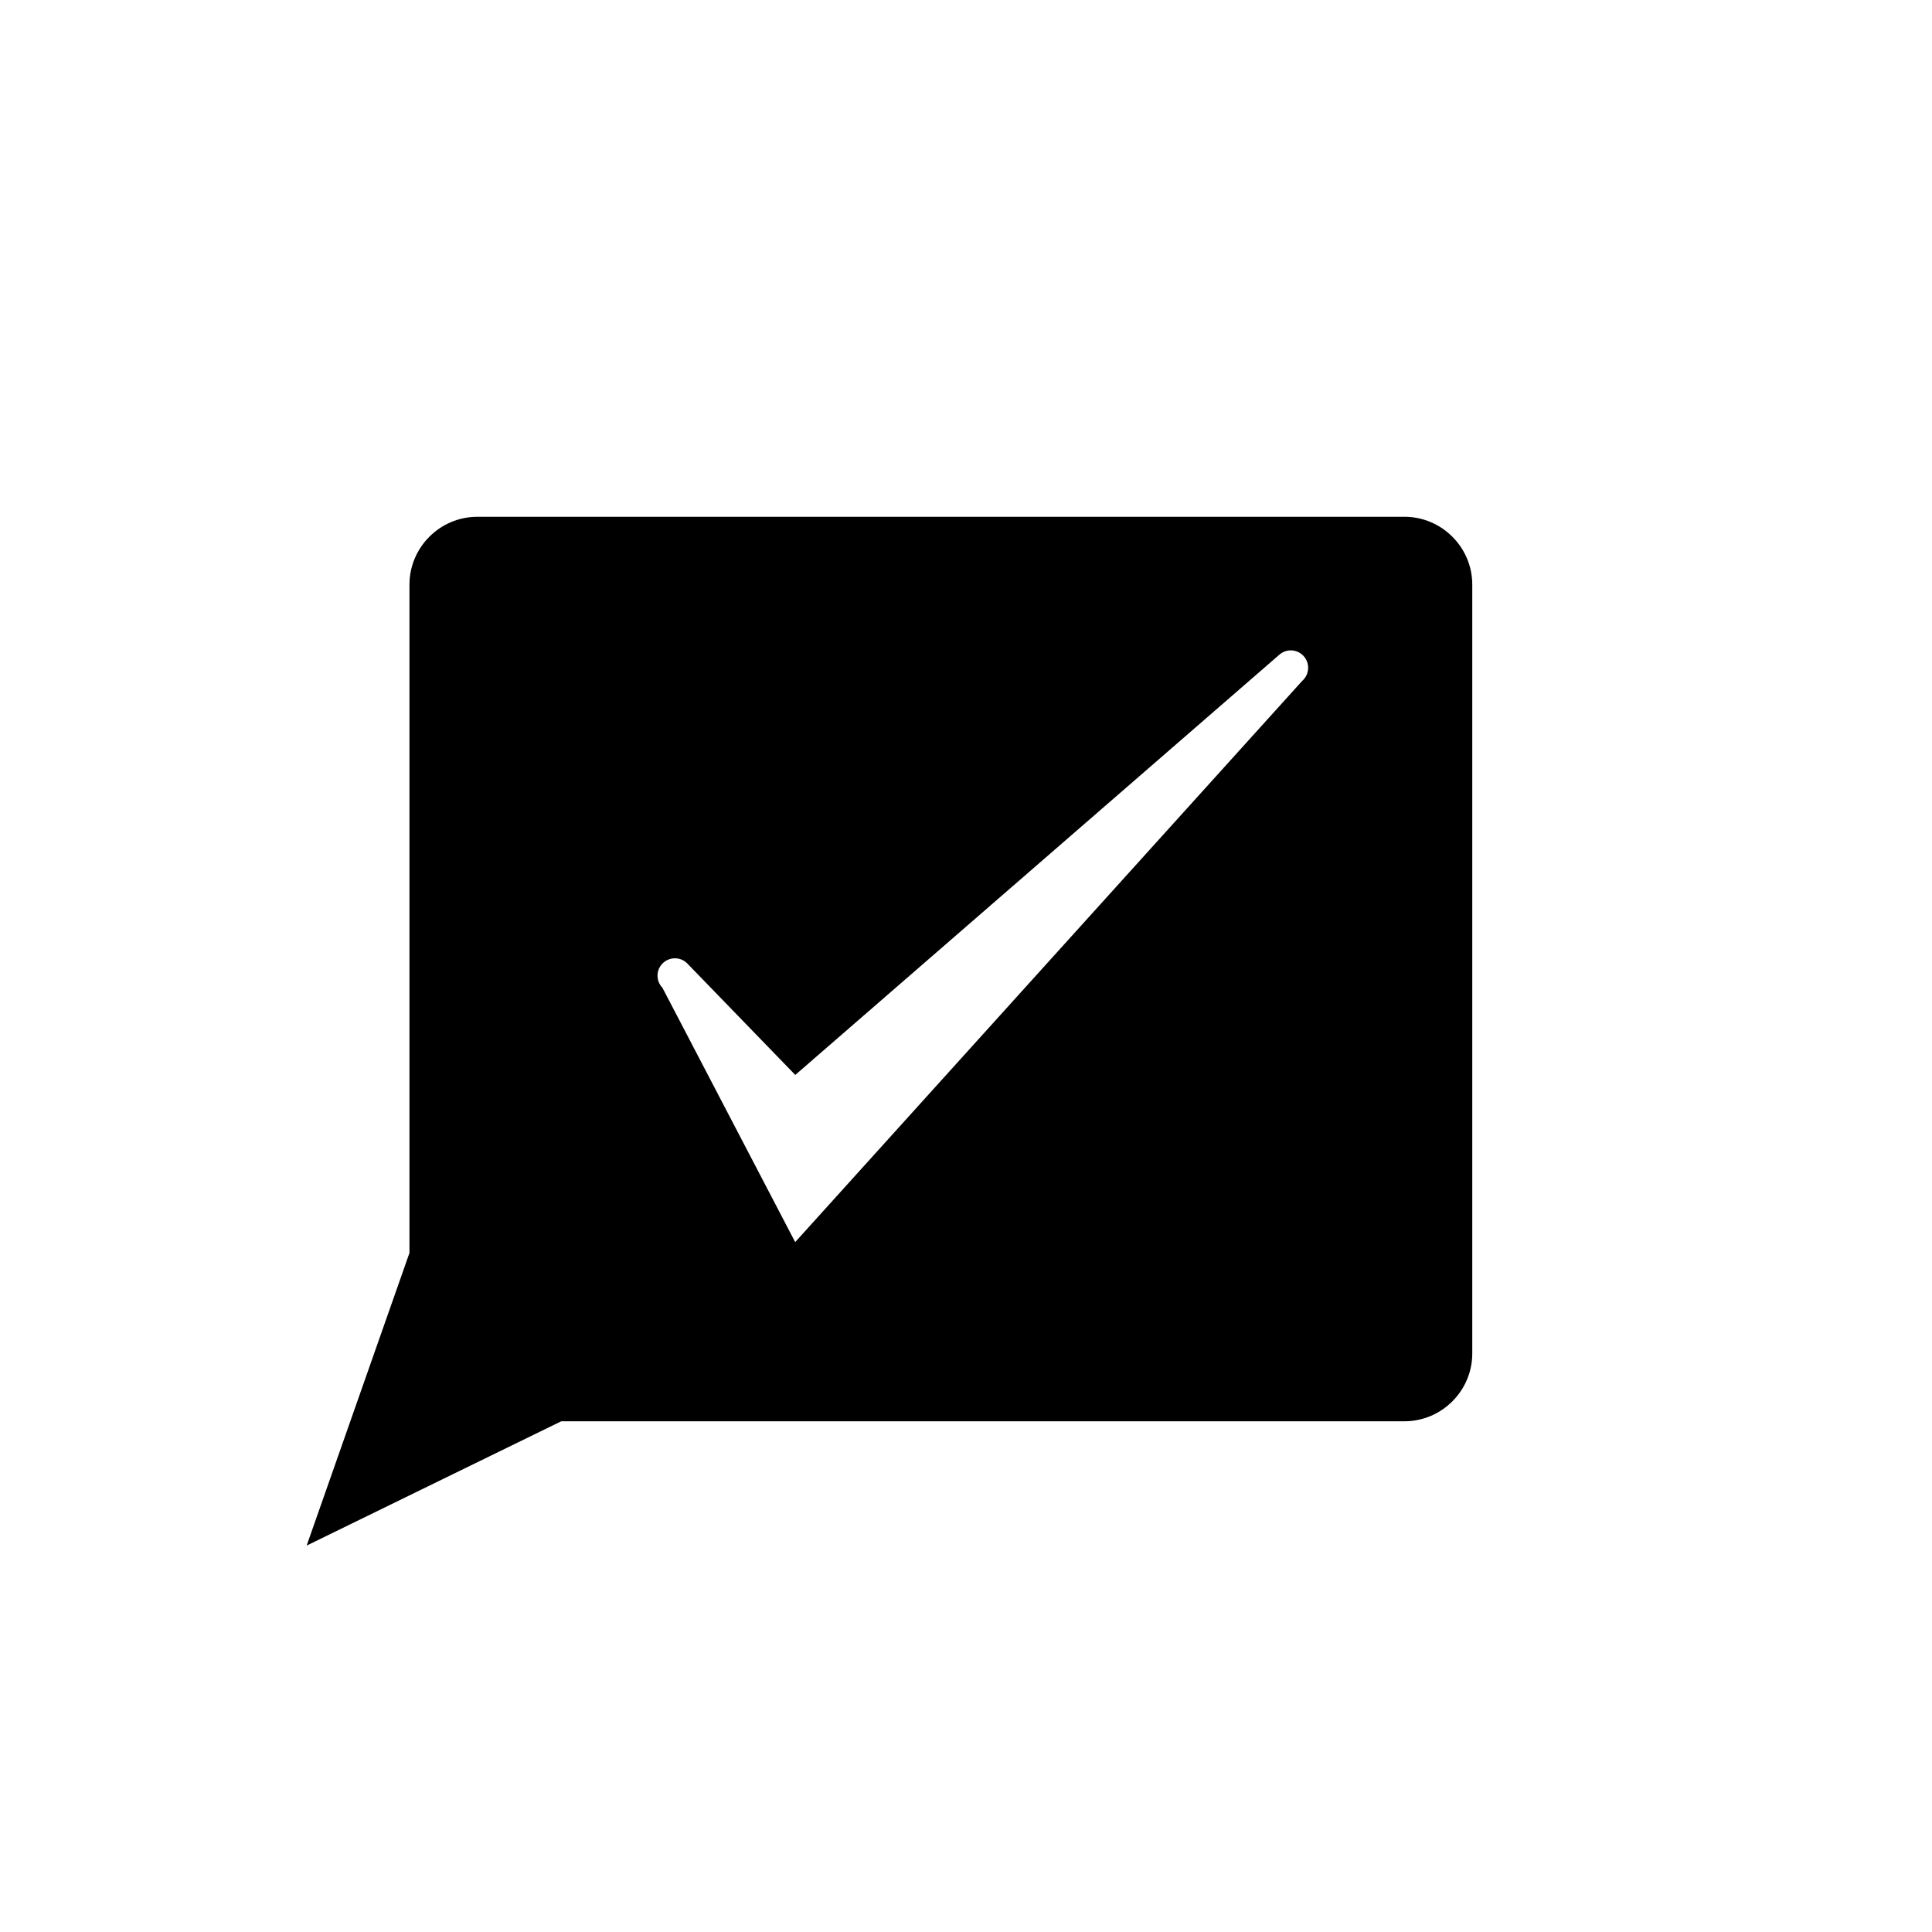 <?xml version="1.0" encoding="UTF-8"?>
<!-- Uploaded to: SVG Repo, www.svgrepo.com, Generator: SVG Repo Mixer Tools -->
<svg fill="#000000" width="800px" height="800px" version="1.1" viewBox="144 144 512 512" xmlns="http://www.w3.org/2000/svg">
 <path d="m270.49 280.95h245.7c9.891 0 17.977 8.086 17.977 17.977v203.75c0 9.895-8.086 17.977-17.977 17.977h-223.45l-32.258 15.746-35.215 17.195 18.488-52.637 8.758-24.926v-177.1c0-9.891 8.086-17.977 17.977-17.977zm55.684 118.41c-1.773-1.828-4.699-1.867-6.523-0.102-1.84 1.773-1.863 4.699-0.09 6.527l35.172 67.383 134.35-148.71c1.918-1.672 2.129-4.574 0.469-6.512-1.668-1.922-4.582-2.129-6.496-0.457l-128.3 111.38-28.582-29.504z" fill-rule="evenodd"/>
</svg>